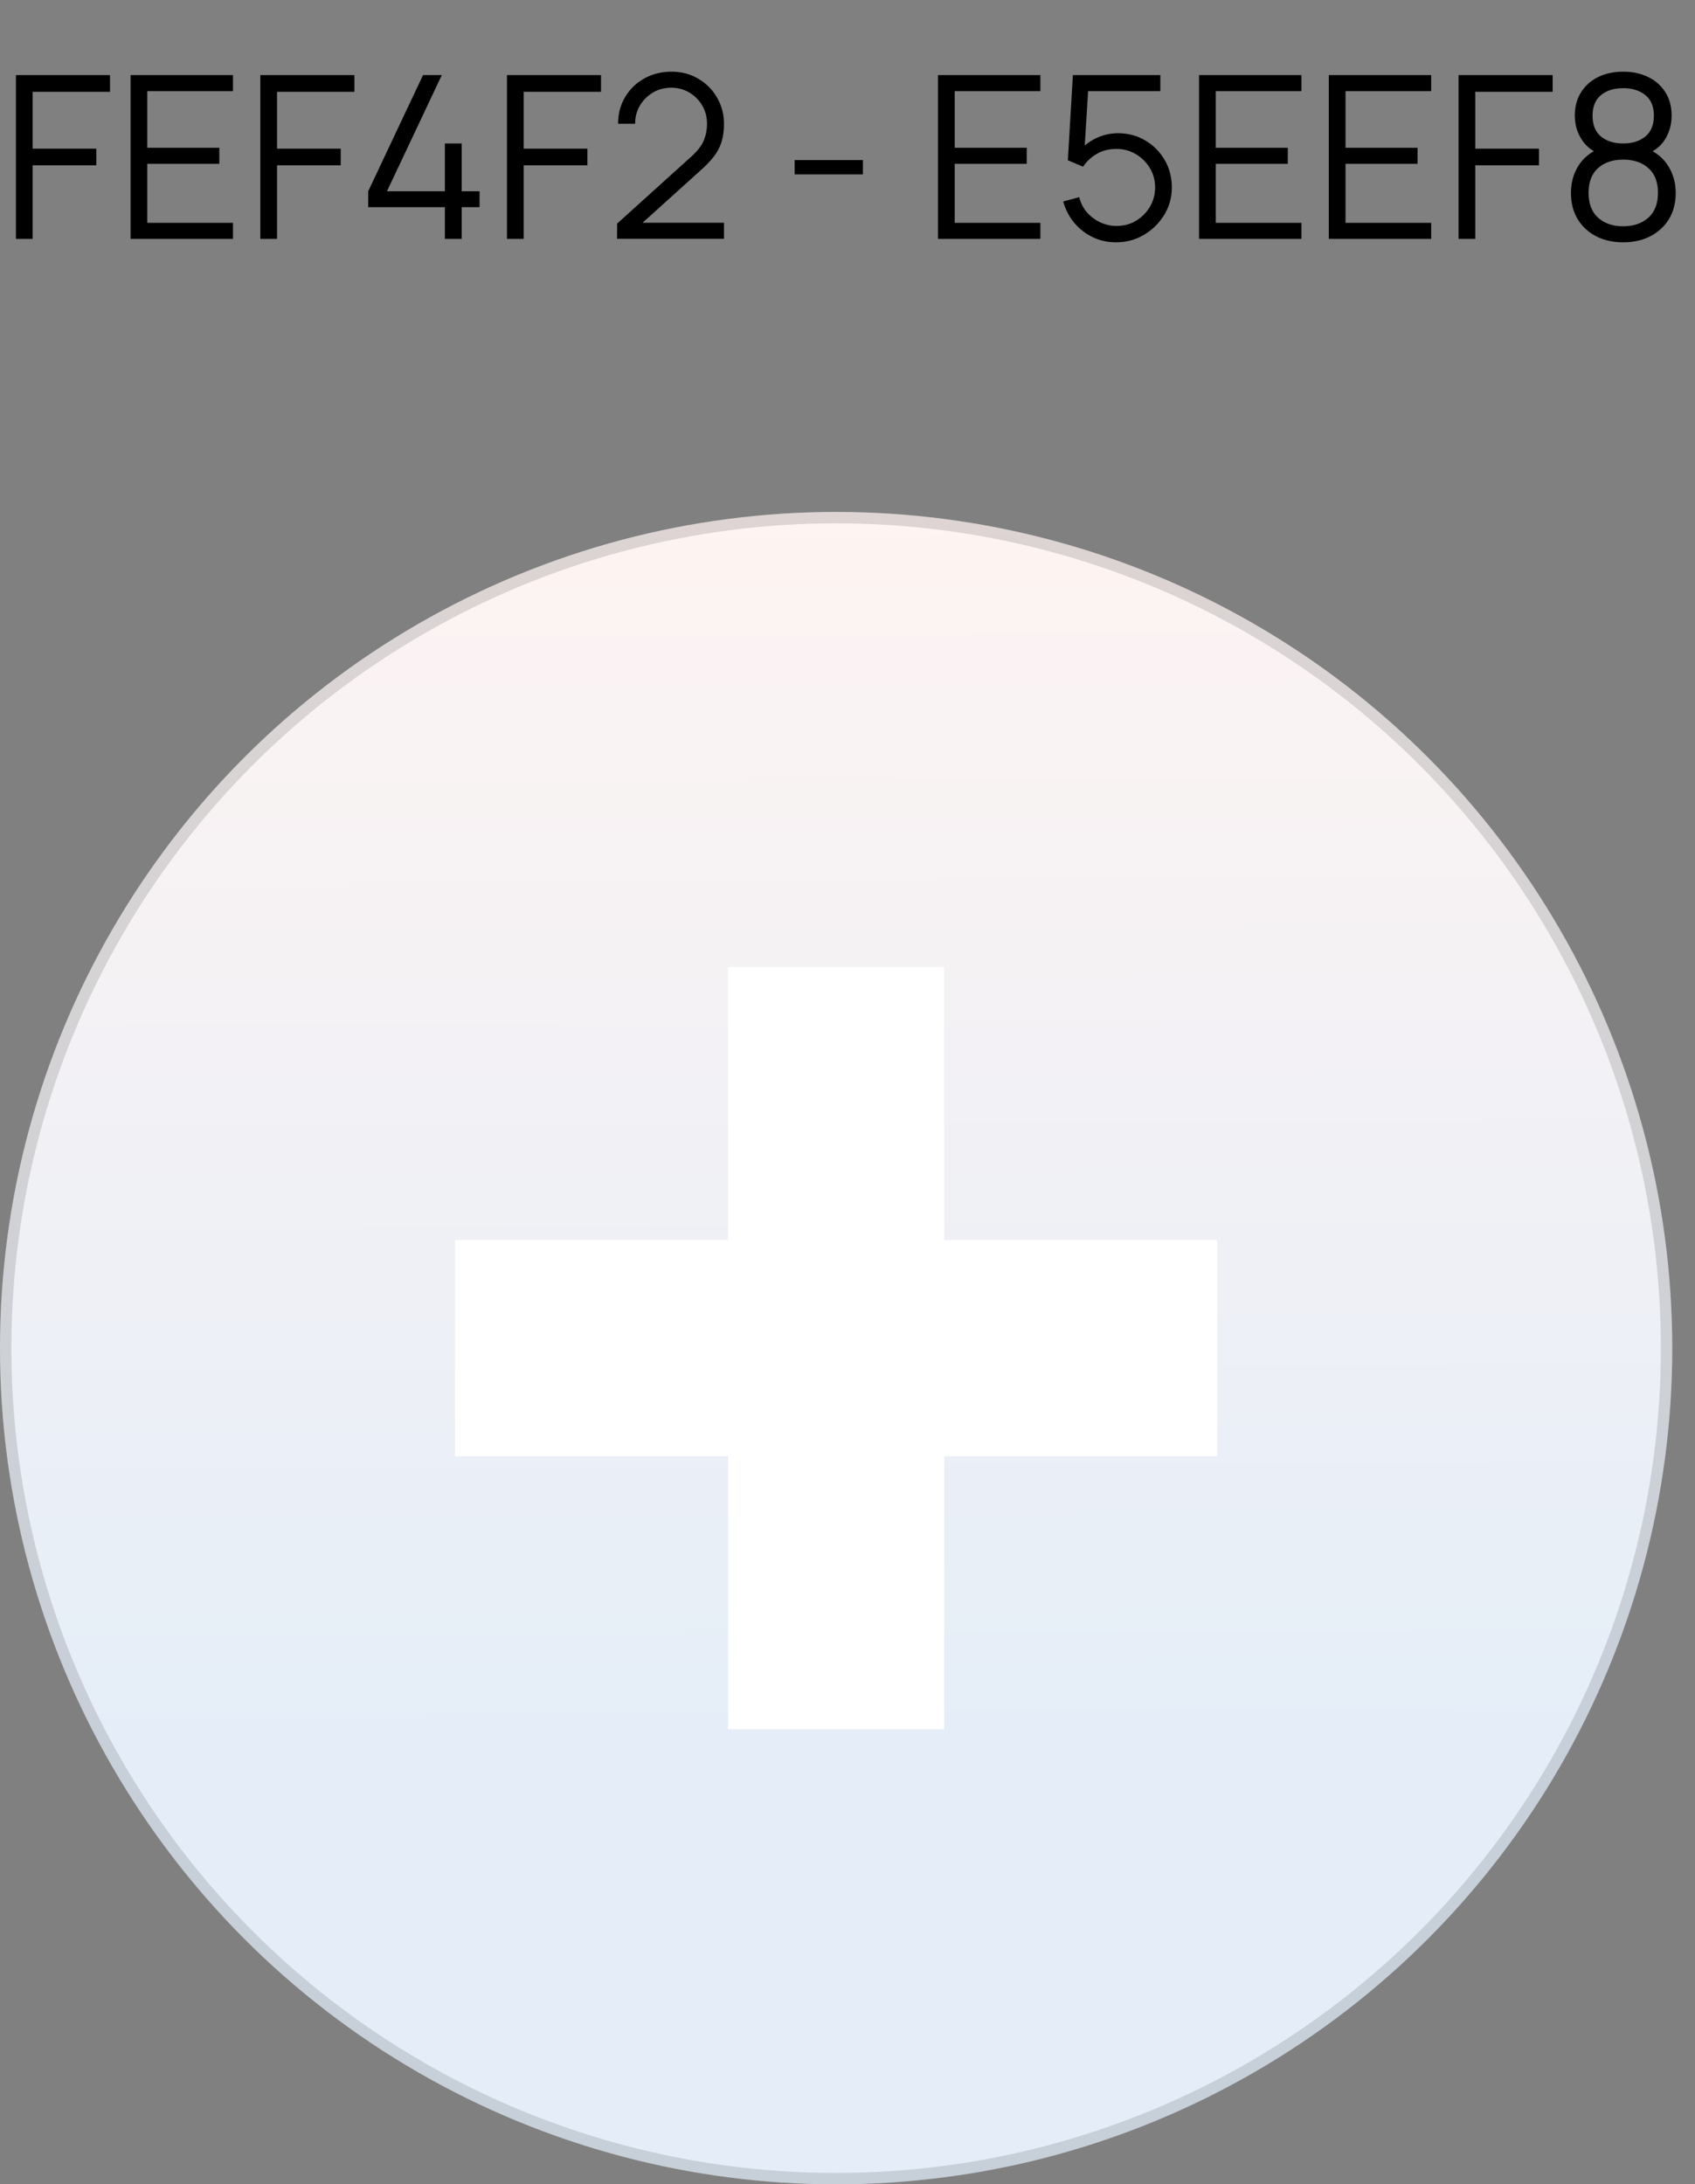 <?xml version="1.0" encoding="UTF-8"?> <svg xmlns="http://www.w3.org/2000/svg" width="149" height="192" viewBox="0 0 149 192" fill="none"><rect x="0" y="0" width="149" height="192" fill="#808080" stroke="none"/><circle cx="73.5" cy="118.5" r="73.5" fill="url(#paint0_linear_1663_110)"></circle><circle cx="73.5" cy="118.5" r="73" stroke="black" stroke-opacity="0.13"></circle><rect x="64" y="85" width="19" height="67" fill="white"></rect><rect x="40" y="128" width="19" height="67" transform="rotate(-90 40 128)" fill="white"></rect><path d="M1.4 21V6.6H9.67V8.07H2.87V13.07H8.47V14.53H2.87V21H1.4ZM11.478 21V6.6H20.478V8.01H12.948V12.99H19.278V14.4H12.948V19.59H20.478V21H11.478ZM22.884 21V6.6H31.154V8.07H24.354V13.07H29.954V14.53H24.354V21H22.884ZM39.107 21V18.21H32.367V16.81L37.187 6.6H38.837L34.017 16.81H39.107V12.61H40.587V16.81H42.157V18.21H40.587V21H39.107ZM44.564 21V6.6H52.834V8.07H46.034V13.07H51.634V14.53H46.034V21H44.564ZM54.242 20.99L54.252 19.65L60.762 13.77C61.322 13.263 61.692 12.783 61.872 12.33C62.059 11.87 62.152 11.39 62.152 10.89C62.152 10.297 62.012 9.76 61.732 9.28C61.452 8.8 61.075 8.42 60.602 8.14C60.129 7.853 59.599 7.71 59.012 7.71C58.399 7.71 57.852 7.857 57.372 8.15C56.892 8.443 56.512 8.83 56.232 9.31C55.959 9.79 55.825 10.313 55.832 10.88H54.332C54.332 10.007 54.539 9.223 54.952 8.53C55.365 7.837 55.925 7.293 56.632 6.9C57.339 6.5 58.139 6.3 59.032 6.3C59.906 6.3 60.689 6.507 61.382 6.92C62.082 7.327 62.632 7.88 63.032 8.58C63.439 9.273 63.642 10.047 63.642 10.9C63.642 11.5 63.569 12.03 63.422 12.49C63.282 12.943 63.059 13.367 62.752 13.76C62.452 14.147 62.069 14.547 61.602 14.96L55.822 20.18L55.592 19.58H63.642V20.99H54.242ZM69.852 15.33V14.07H75.852V15.33H69.852ZM82.455 21V6.6H91.455V8.01H83.925V12.99H90.255V14.4H83.925V19.59H91.455V21H82.455ZM98.111 21.3C97.364 21.3 96.674 21.147 96.041 20.84C95.408 20.533 94.868 20.11 94.421 19.57C93.974 19.03 93.654 18.41 93.461 17.71L94.871 17.33C94.998 17.85 95.228 18.3 95.561 18.68C95.894 19.053 96.284 19.343 96.731 19.55C97.184 19.757 97.658 19.86 98.151 19.86C98.791 19.86 99.364 19.707 99.871 19.4C100.384 19.087 100.791 18.673 101.091 18.16C101.391 17.647 101.541 17.083 101.541 16.47C101.541 15.837 101.384 15.267 101.071 14.76C100.758 14.247 100.344 13.84 99.831 13.54C99.318 13.24 98.758 13.09 98.151 13.09C97.471 13.09 96.884 13.24 96.391 13.54C95.898 13.833 95.504 14.203 95.211 14.65L93.871 14.09L94.311 6.6H102.001V8.01H94.961L95.691 7.32L95.301 13.71L94.931 13.22C95.344 12.747 95.844 12.377 96.431 12.11C97.018 11.843 97.634 11.71 98.281 11.71C99.168 11.71 99.968 11.923 100.681 12.35C101.394 12.77 101.961 13.34 102.381 14.06C102.801 14.78 103.011 15.583 103.011 16.47C103.011 17.35 102.788 18.157 102.341 18.89C101.894 19.617 101.301 20.2 100.561 20.64C99.821 21.08 99.004 21.3 98.111 21.3ZM105.404 21V6.6H114.404V8.01H106.874V12.99H113.204V14.4H106.874V19.59H114.404V21H105.404ZM116.81 21V6.6H125.81V8.01H118.28V12.99H124.61V14.4H118.28V19.59H125.81V21H116.81ZM128.216 21V6.6H136.486V8.07H129.686V13.07H135.286V14.53H129.686V21H128.216ZM142.685 21.3C141.785 21.3 140.988 21.12 140.295 20.76C139.608 20.4 139.068 19.897 138.675 19.25C138.288 18.597 138.095 17.833 138.095 16.96C138.095 16.067 138.311 15.273 138.745 14.58C139.178 13.88 139.838 13.35 140.725 12.99L140.705 13.57C139.965 13.297 139.401 12.85 139.015 12.23C138.628 11.61 138.435 10.923 138.435 10.17C138.435 9.37 138.618 8.683 138.985 8.11C139.351 7.53 139.851 7.083 140.485 6.77C141.125 6.457 141.858 6.3 142.685 6.3C143.511 6.3 144.245 6.457 144.885 6.77C145.525 7.083 146.028 7.53 146.395 8.11C146.761 8.683 146.945 9.37 146.945 10.17C146.945 10.923 146.758 11.607 146.385 12.22C146.018 12.833 145.455 13.283 144.695 13.57L144.645 12.99C145.531 13.343 146.195 13.87 146.635 14.57C147.081 15.27 147.305 16.067 147.305 16.96C147.305 17.833 147.108 18.597 146.715 19.25C146.321 19.897 145.778 20.4 145.085 20.76C144.391 21.12 143.591 21.3 142.685 21.3ZM142.685 19.89C143.591 19.89 144.328 19.64 144.895 19.14C145.461 18.633 145.745 17.907 145.745 16.96C145.745 16 145.465 15.273 144.905 14.78C144.345 14.28 143.605 14.03 142.685 14.03C141.765 14.03 141.028 14.28 140.475 14.78C139.921 15.273 139.645 16 139.645 16.96C139.645 17.907 139.925 18.633 140.485 19.14C141.045 19.64 141.778 19.89 142.685 19.89ZM142.685 12.61C143.485 12.61 144.135 12.407 144.635 12C145.135 11.587 145.385 10.977 145.385 10.17C145.385 9.363 145.135 8.76 144.635 8.36C144.135 7.953 143.485 7.75 142.685 7.75C141.885 7.75 141.235 7.953 140.735 8.36C140.241 8.76 139.995 9.363 139.995 10.17C139.995 10.977 140.241 11.587 140.735 12C141.235 12.407 141.885 12.61 142.685 12.61Z" fill="black"></path><defs><linearGradient id="paint0_linear_1663_110" x1="73.5" y1="45" x2="74" y2="152.5" gradientUnits="userSpaceOnUse"><stop stop-color="#FEF4F2"></stop><stop offset="1" stop-color="#E5EEF8"></stop></linearGradient></defs></svg> 